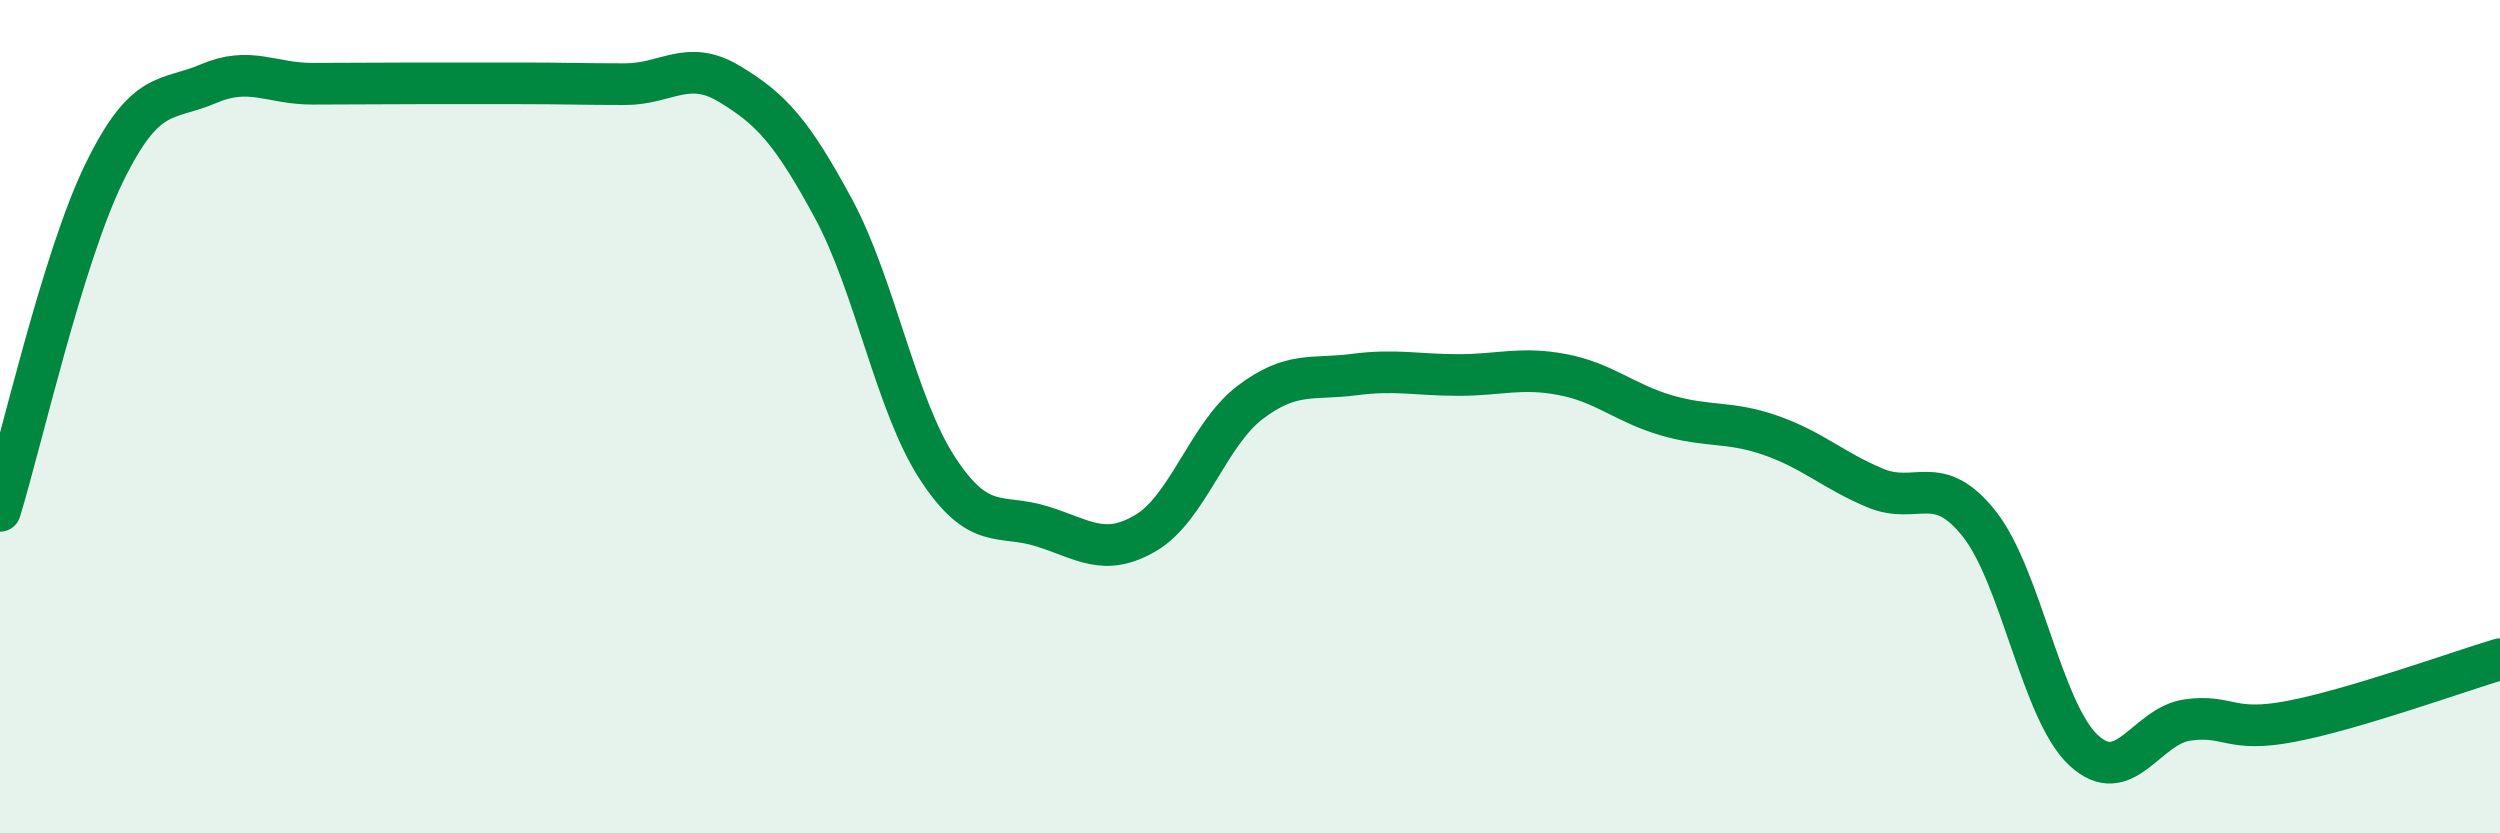 
    <svg width="60" height="20" viewBox="0 0 60 20" xmlns="http://www.w3.org/2000/svg">
      <path
        d="M 0,12.26 C 0.5,10.64 1.5,6.2 2.5,4.15 C 3.5,2.1 4,2.44 5,2.01 C 6,1.58 6.5,2.01 7.5,2.01 C 8.5,2.01 9,2 10,2 C 11,2 11.5,2 12.5,2 C 13.5,2 14,2.02 15,2.02 C 16,2.02 16.5,1.41 17.5,2.01 C 18.5,2.61 19,3.15 20,5 C 21,6.85 21.5,9.71 22.5,11.24 C 23.5,12.77 24,12.32 25,12.63 C 26,12.94 26.5,13.38 27.5,12.79 C 28.5,12.2 29,10.42 30,9.66 C 31,8.9 31.5,9.12 32.5,8.99 C 33.5,8.86 34,9 35,9 C 36,9 36.5,8.8 37.5,8.99 C 38.5,9.18 39,9.68 40,9.97 C 41,10.26 41.5,10.1 42.5,10.45 C 43.5,10.8 44,11.29 45,11.71 C 46,12.13 46.5,11.31 47.5,12.57 C 48.5,13.83 49,17.06 50,18 C 51,18.94 51.5,17.42 52.5,17.28 C 53.5,17.14 53.5,17.6 55,17.31 C 56.5,17.02 59,16.12 60,15.82L60 20L0 20Z"
        fill="#008740"
        opacity="0.1"
        stroke-linecap="round"
        stroke-linejoin="round"
      />
      <path
        d="M 0,12.26 C 0.5,10.64 1.5,6.2 2.5,4.15 C 3.5,2.1 4,2.44 5,2.01 C 6,1.58 6.5,2.01 7.5,2.01 C 8.5,2.01 9,2 10,2 C 11,2 11.5,2 12.5,2 C 13.5,2 14,2.02 15,2.02 C 16,2.02 16.5,1.41 17.5,2.01 C 18.5,2.61 19,3.15 20,5 C 21,6.85 21.5,9.71 22.5,11.24 C 23.5,12.77 24,12.32 25,12.63 C 26,12.94 26.5,13.38 27.5,12.79 C 28.5,12.2 29,10.42 30,9.66 C 31,8.9 31.5,9.12 32.5,8.99 C 33.5,8.86 34,9 35,9 C 36,9 36.5,8.8 37.5,8.99 C 38.5,9.18 39,9.68 40,9.97 C 41,10.26 41.5,10.1 42.5,10.45 C 43.5,10.8 44,11.29 45,11.71 C 46,12.13 46.5,11.31 47.5,12.57 C 48.5,13.83 49,17.06 50,18 C 51,18.94 51.5,17.42 52.5,17.28 C 53.5,17.14 53.5,17.6 55,17.31 C 56.5,17.02 59,16.12 60,15.82"
        stroke="#008740"
        stroke-width="1"
        fill="none"
        stroke-linecap="round"
        stroke-linejoin="round"
      />
    </svg>
  